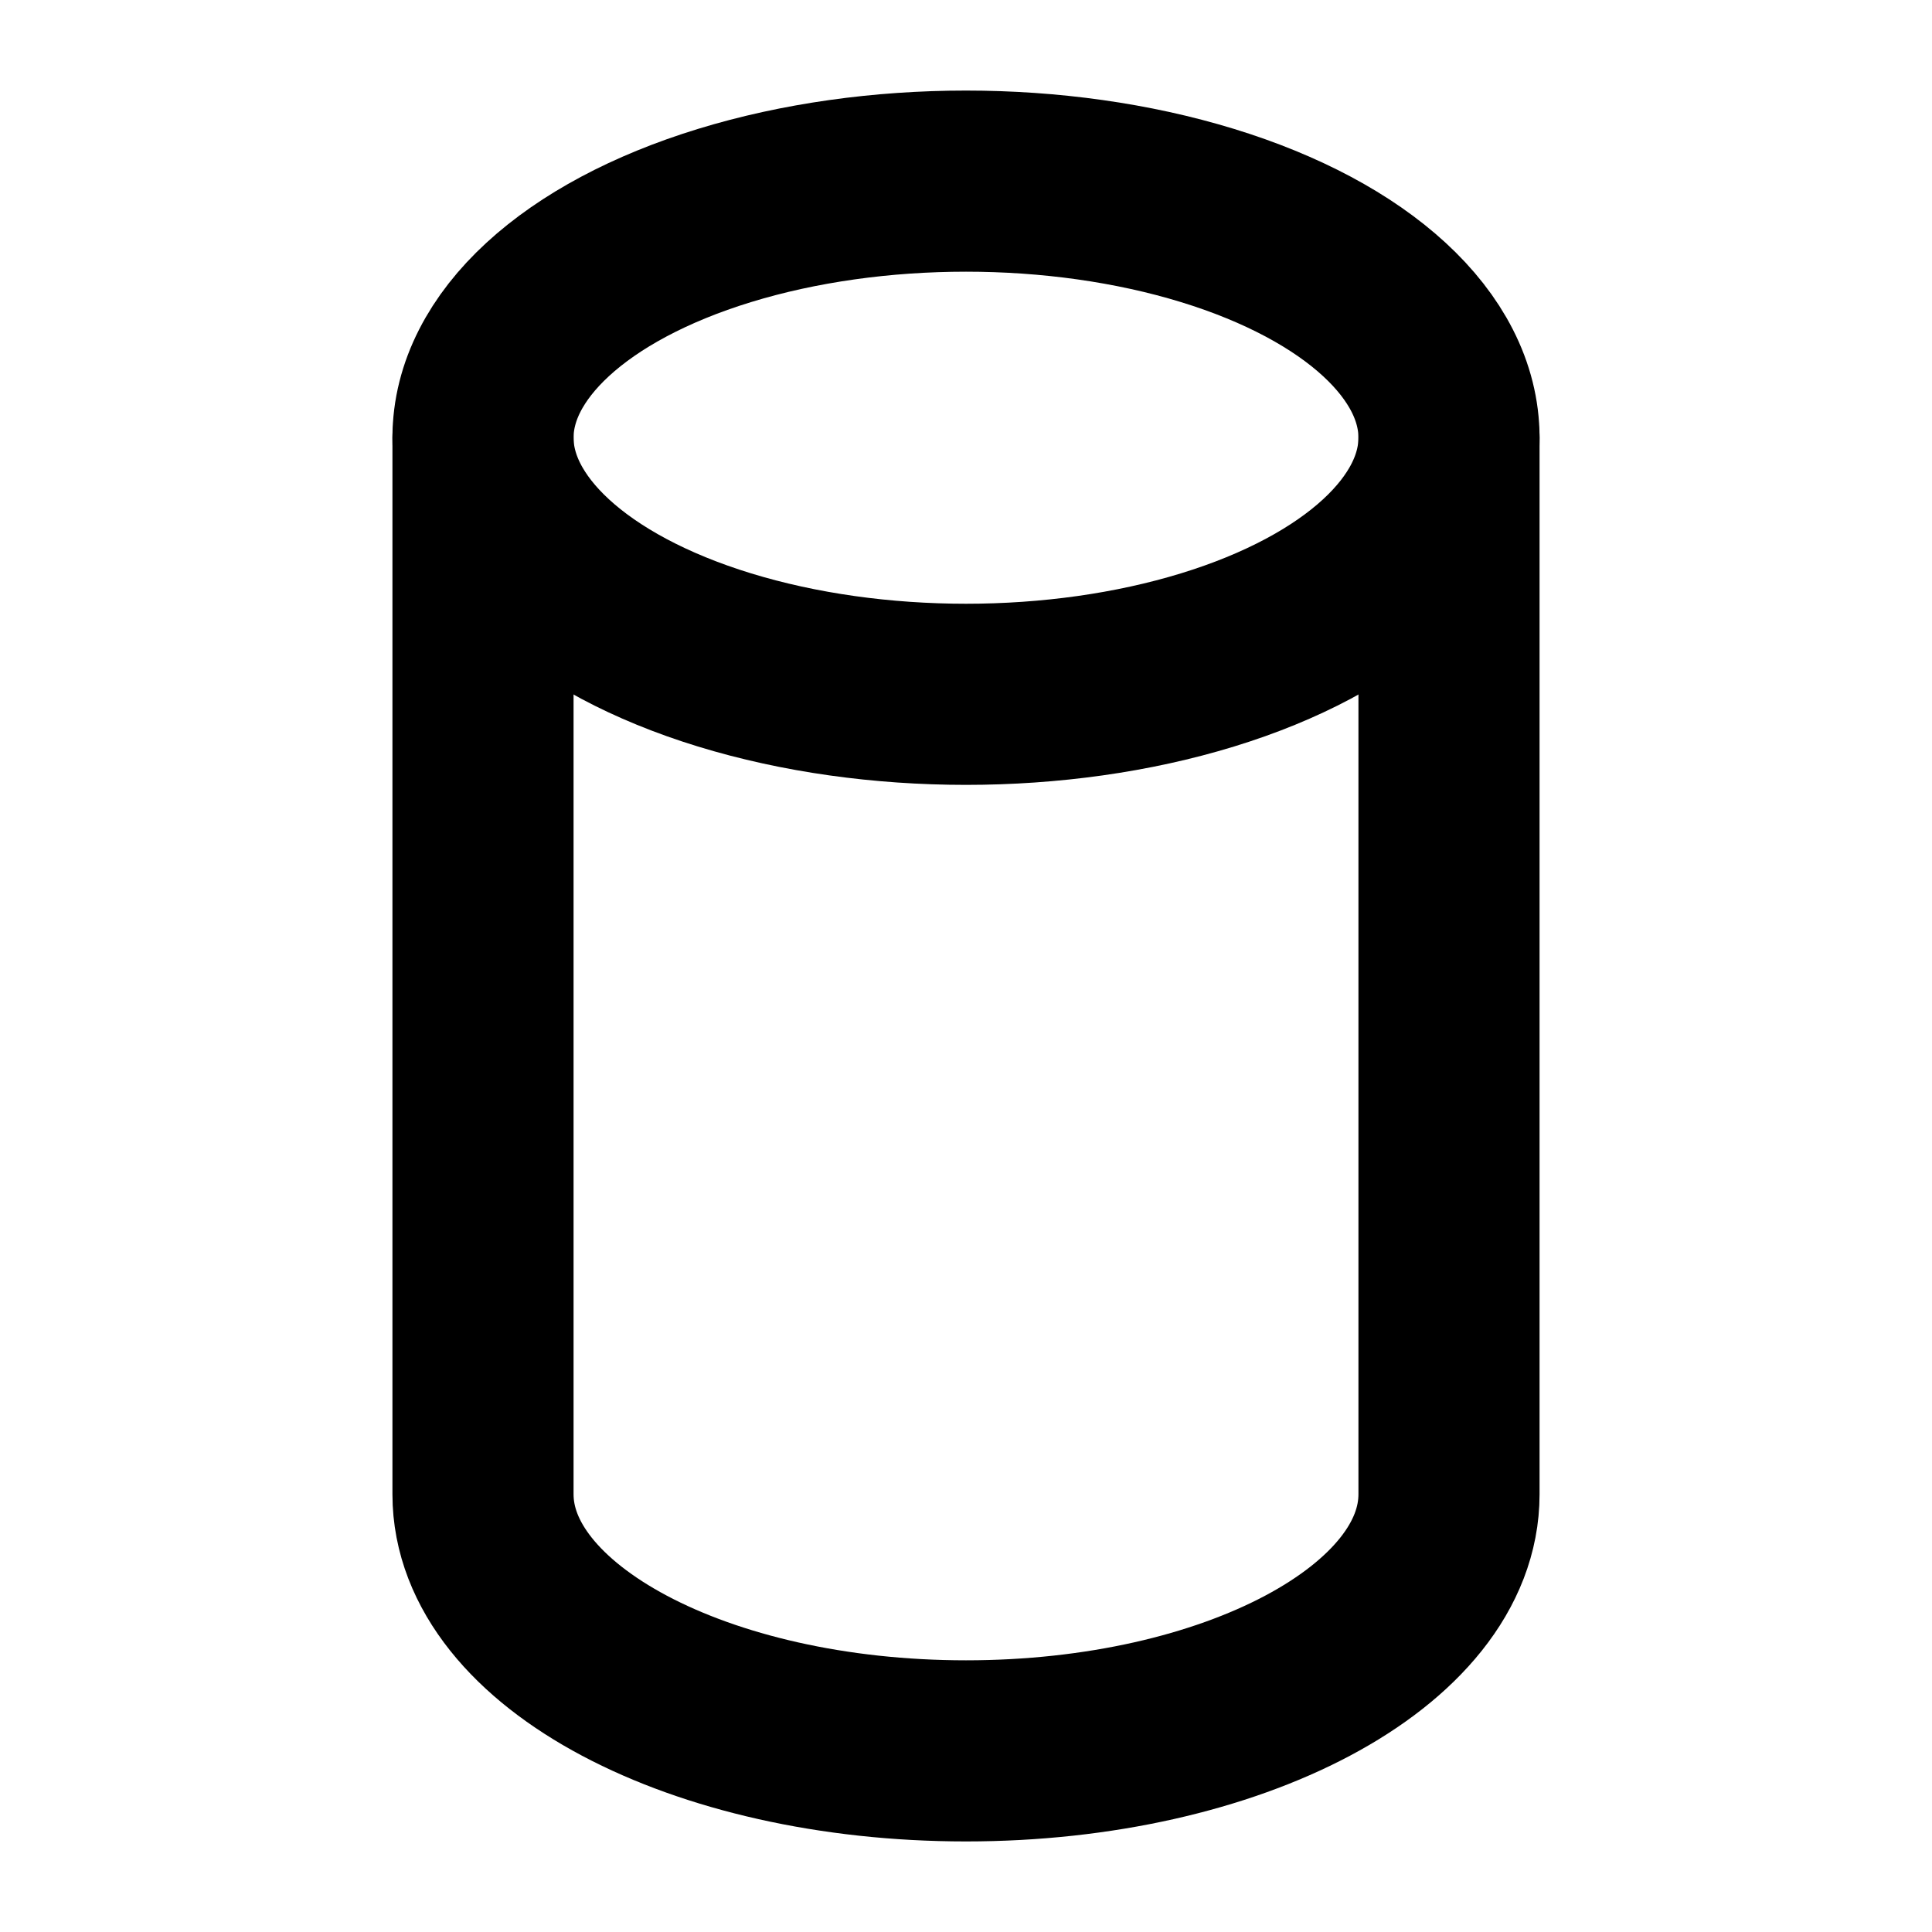 <svg xmlns="http://www.w3.org/2000/svg" viewBox="0 0 256 256"><rect width="256" height="256" fill="none"/><ellipse cx="128" cy="58" rx="64" ry="34" fill="none" stroke="#000" stroke-linecap="round" stroke-linejoin="round" stroke-width="24"/><path d="M64,58V198c0,18.8,28.7,34,64,34s64-15.2,64-34V58" fill="none" stroke="#000" stroke-linecap="round" stroke-linejoin="round" stroke-width="24"/></svg>